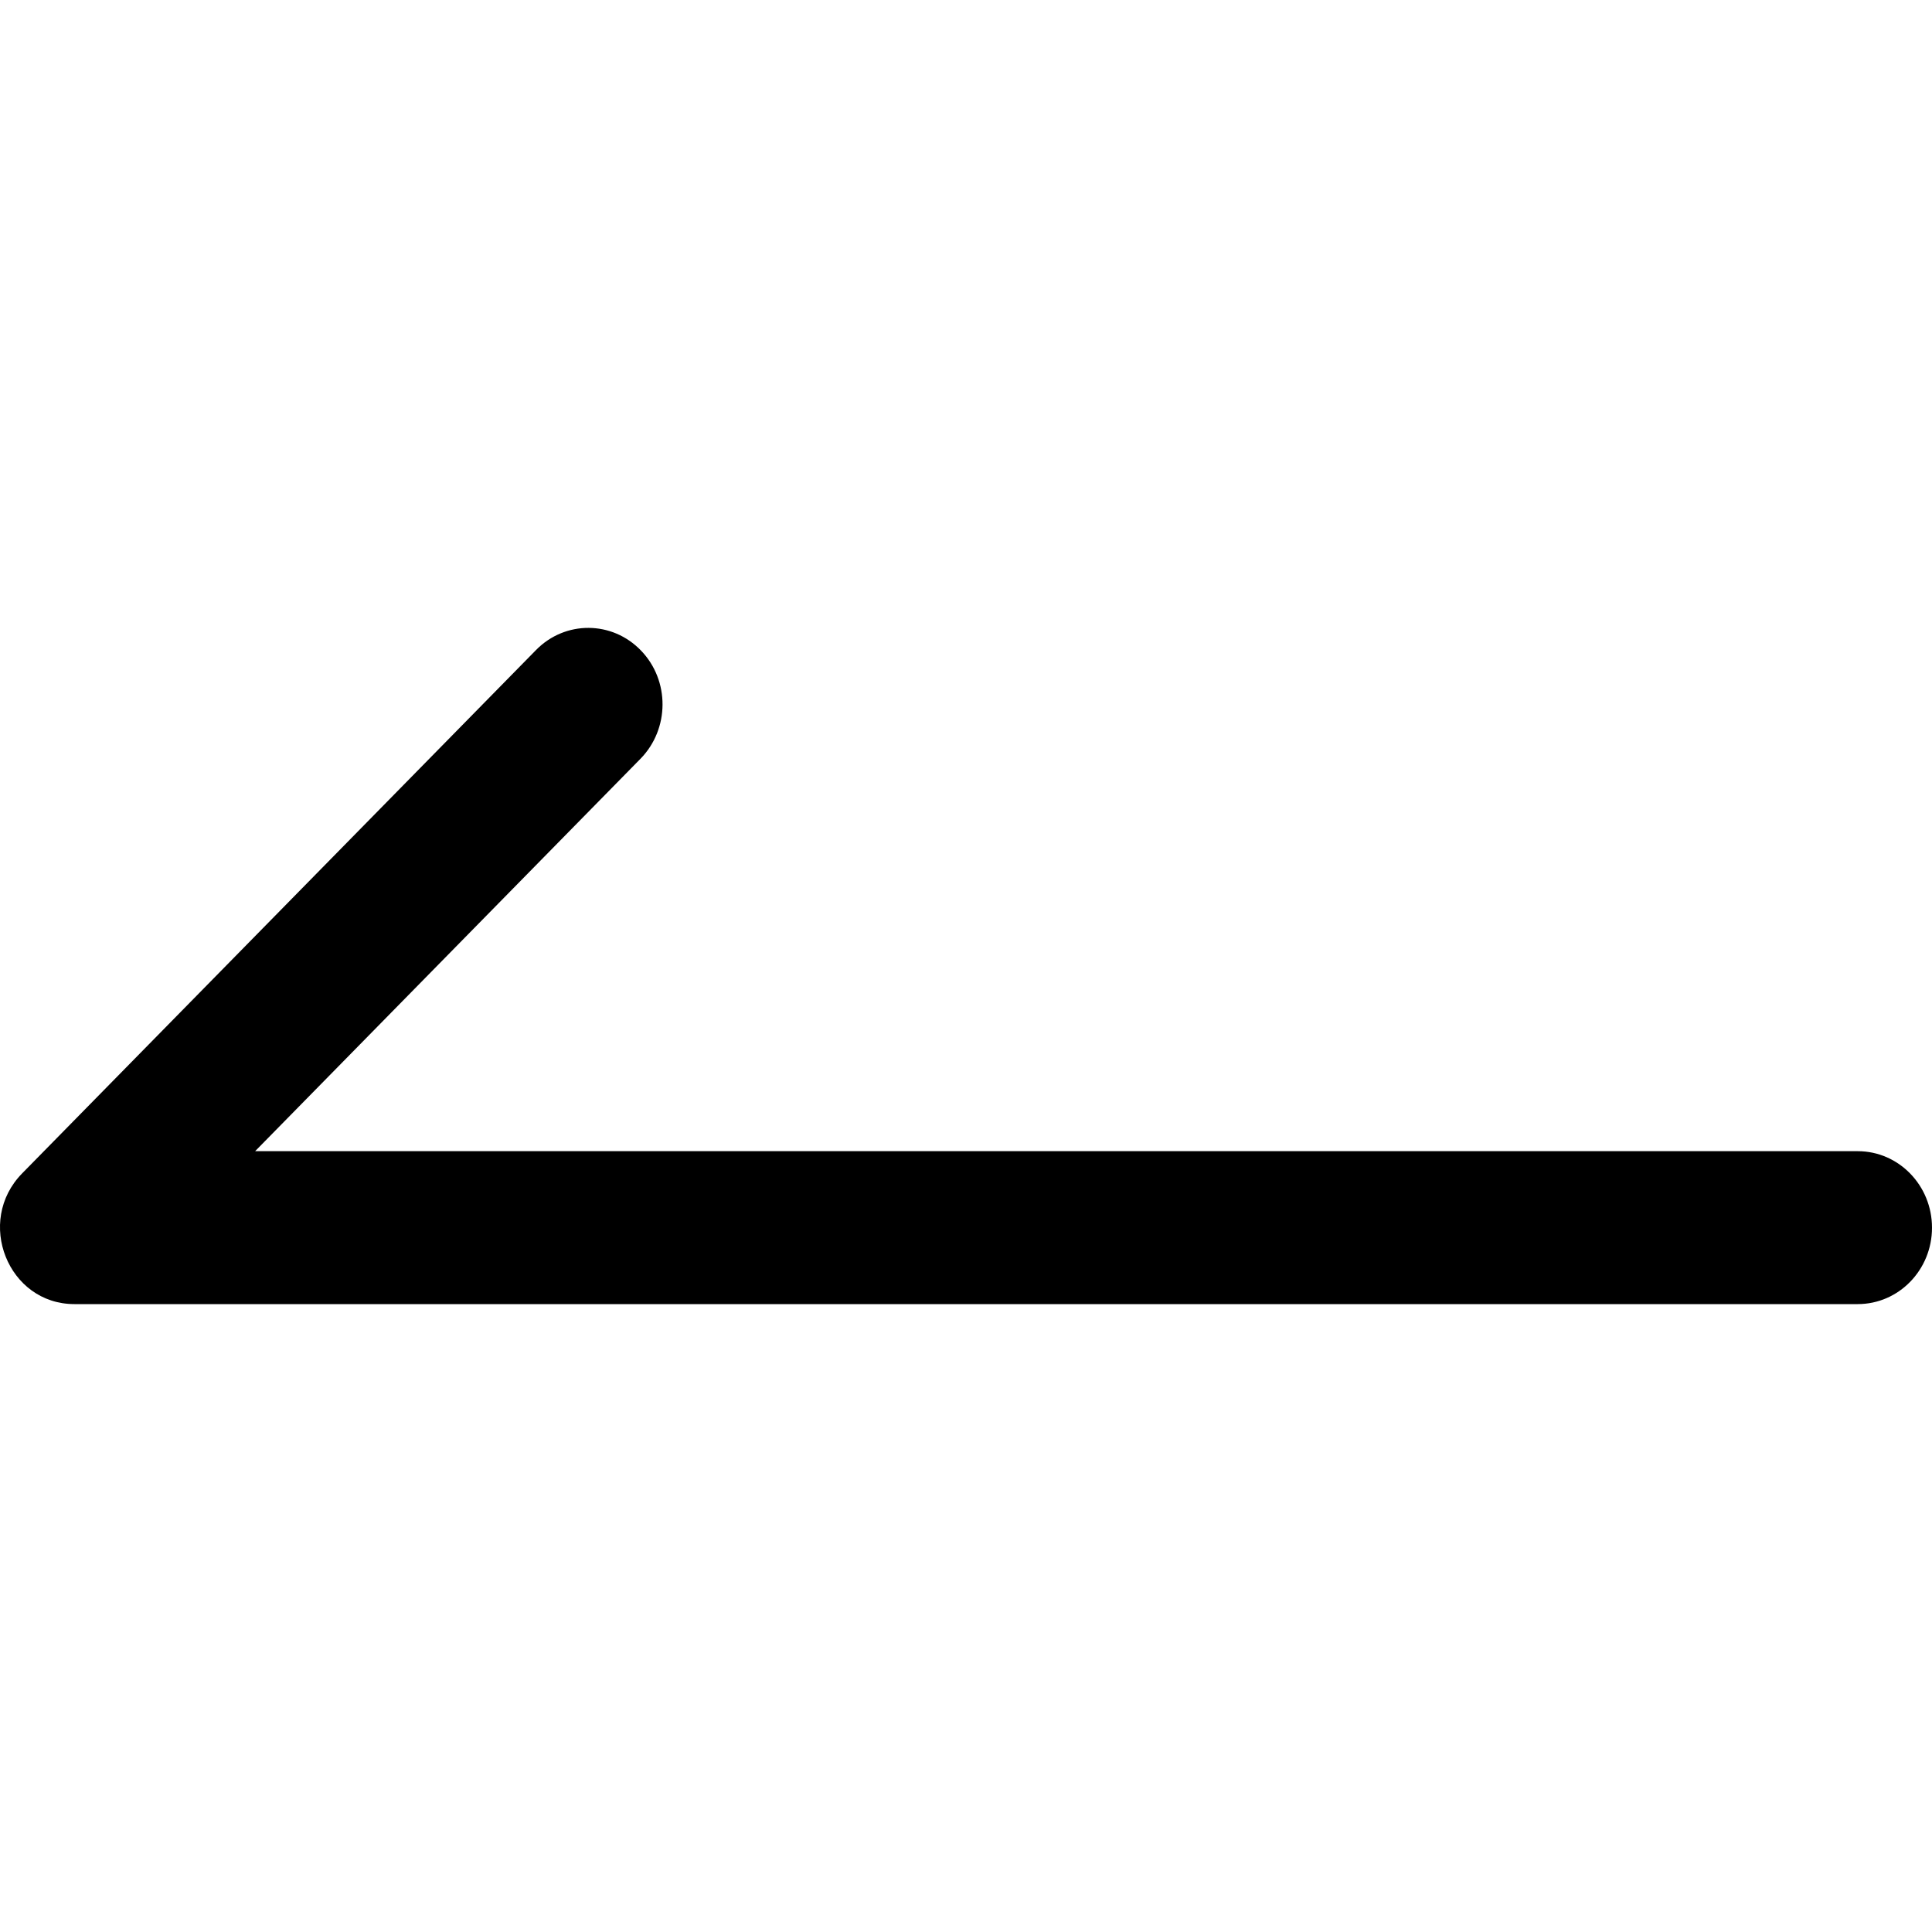 <svg xmlns="http://www.w3.org/2000/svg" viewBox="0 0 20 20" fill="currentColor"><path fill="currentColor" d="M2.641,11.917 L19.231,11.917 C19.656,11.917 20,12.272 20,12.709 C20,13.146 19.656,13.5 19.231,13.5 L0.77,13.5 C0.083,13.5 -0.259,12.643 0.23,12.146 L5.549,6.729 C5.851,6.421 6.338,6.424 6.636,6.735 C6.935,7.045 6.932,7.546 6.631,7.854 L2.641,11.917 Z"/></svg>